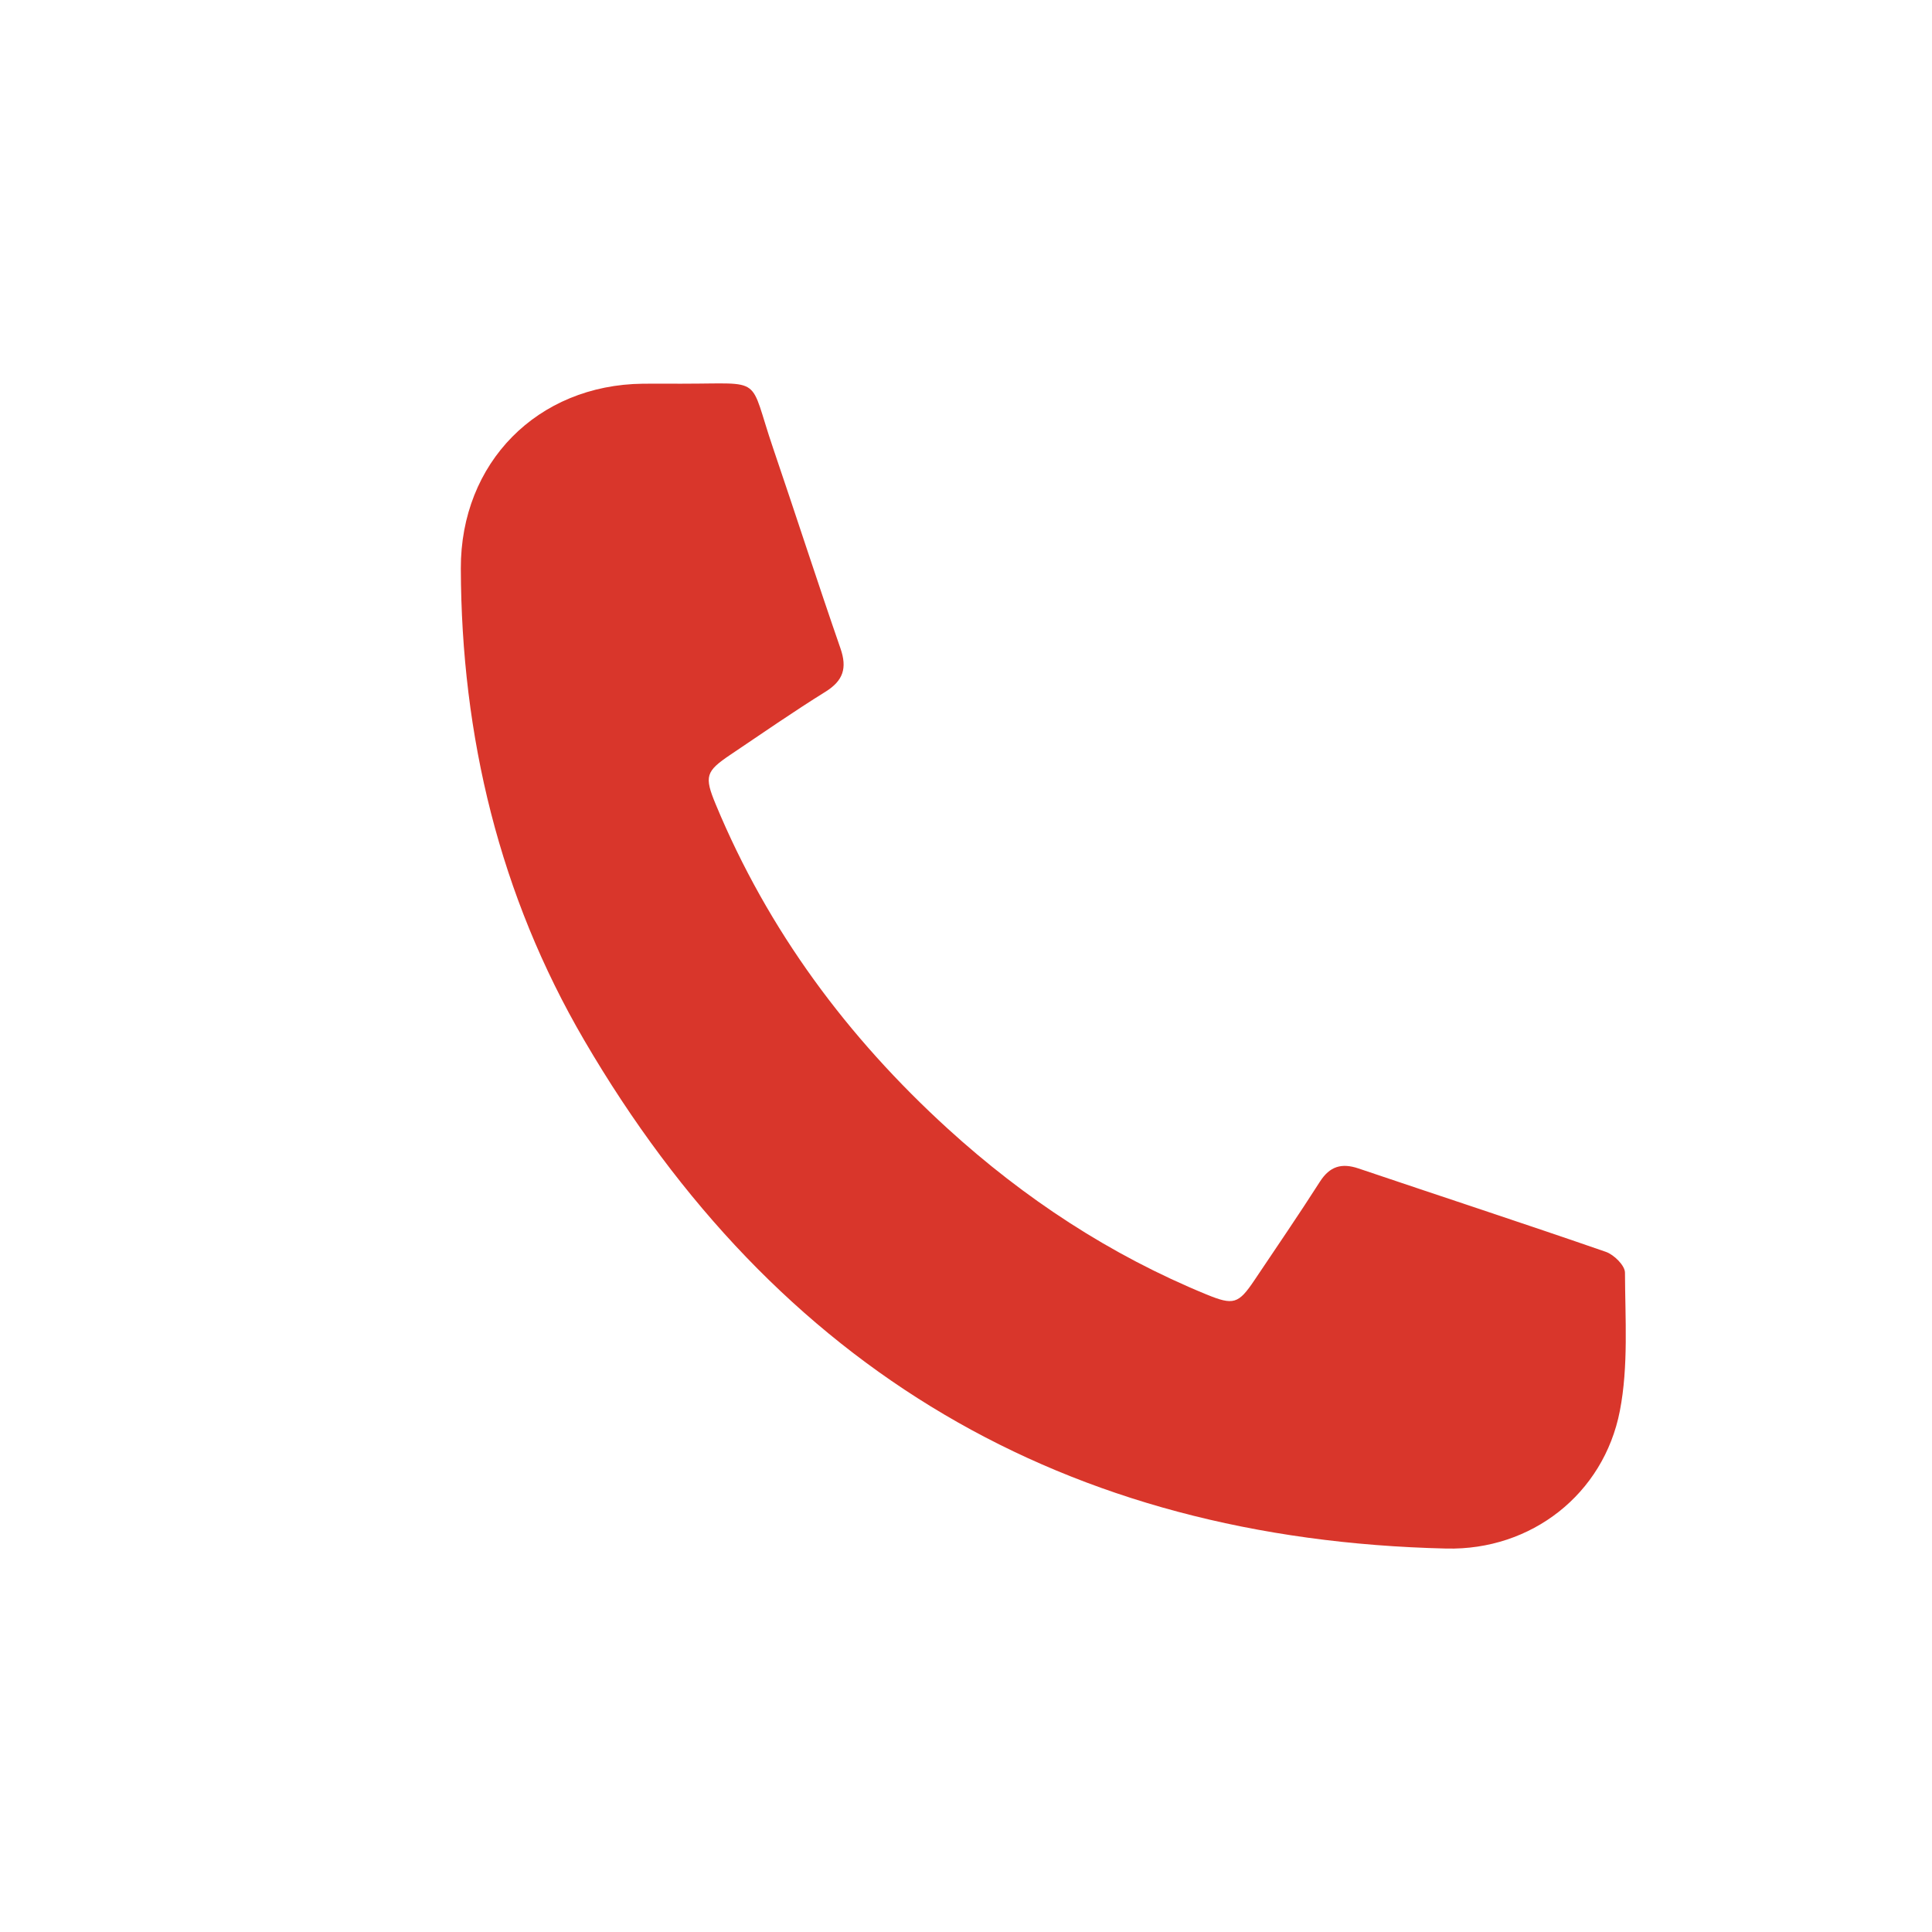 <?xml version="1.0" encoding="UTF-8"?>
<svg id="Capa_2" data-name="Capa 2" xmlns="http://www.w3.org/2000/svg" viewBox="0 0 497.86 497.86">
  <defs>
    <style>
      .cls-1 {
        fill: #d9362b;
      }

      .cls-1, .cls-2 {
        stroke-width: 0px;
      }

      .cls-2 {
        fill: none;
      }
    </style>
  </defs>
  <g id="Capa_1-2" data-name="Capa 1">
    <g>
      <path class="cls-1" d="m175.84,98.87c21.31.05,16.93-2.32,23.38,16.61,5.85,17.18,11.41,34.45,17.36,51.6,1.76,5.08.74,8.31-3.87,11.18-8.31,5.17-16.36,10.76-24.48,16.22-6.37,4.29-6.8,5.55-3.79,12.8,13.48,32.47,33.92,59.99,59.8,83.58,19.78,18.02,41.85,32.53,66.66,42.71,6.97,2.86,8.24,2.45,12.36-3.68,5.65-8.43,11.39-16.8,16.85-25.35,2.55-4,5.59-4.91,9.96-3.44,21.24,7.18,42.55,14.15,63.74,21.49,2.09.72,4.92,3.51,4.93,5.35.05,11.9.92,24.1-1.32,35.64-4.18,21.47-22.84,35.98-44.71,35.47-98.36-2.28-172.64-46.18-222.17-131-21.79-37.31-31.66-78.3-31.79-121.55-.08-27.25,19.73-47.33,46.94-47.62,3.38-.04,6.77,0,10.15,0Z"/>
      <rect class="cls-2" width="497.86" height="497.86"/>
    </g>
  </g>
</svg>